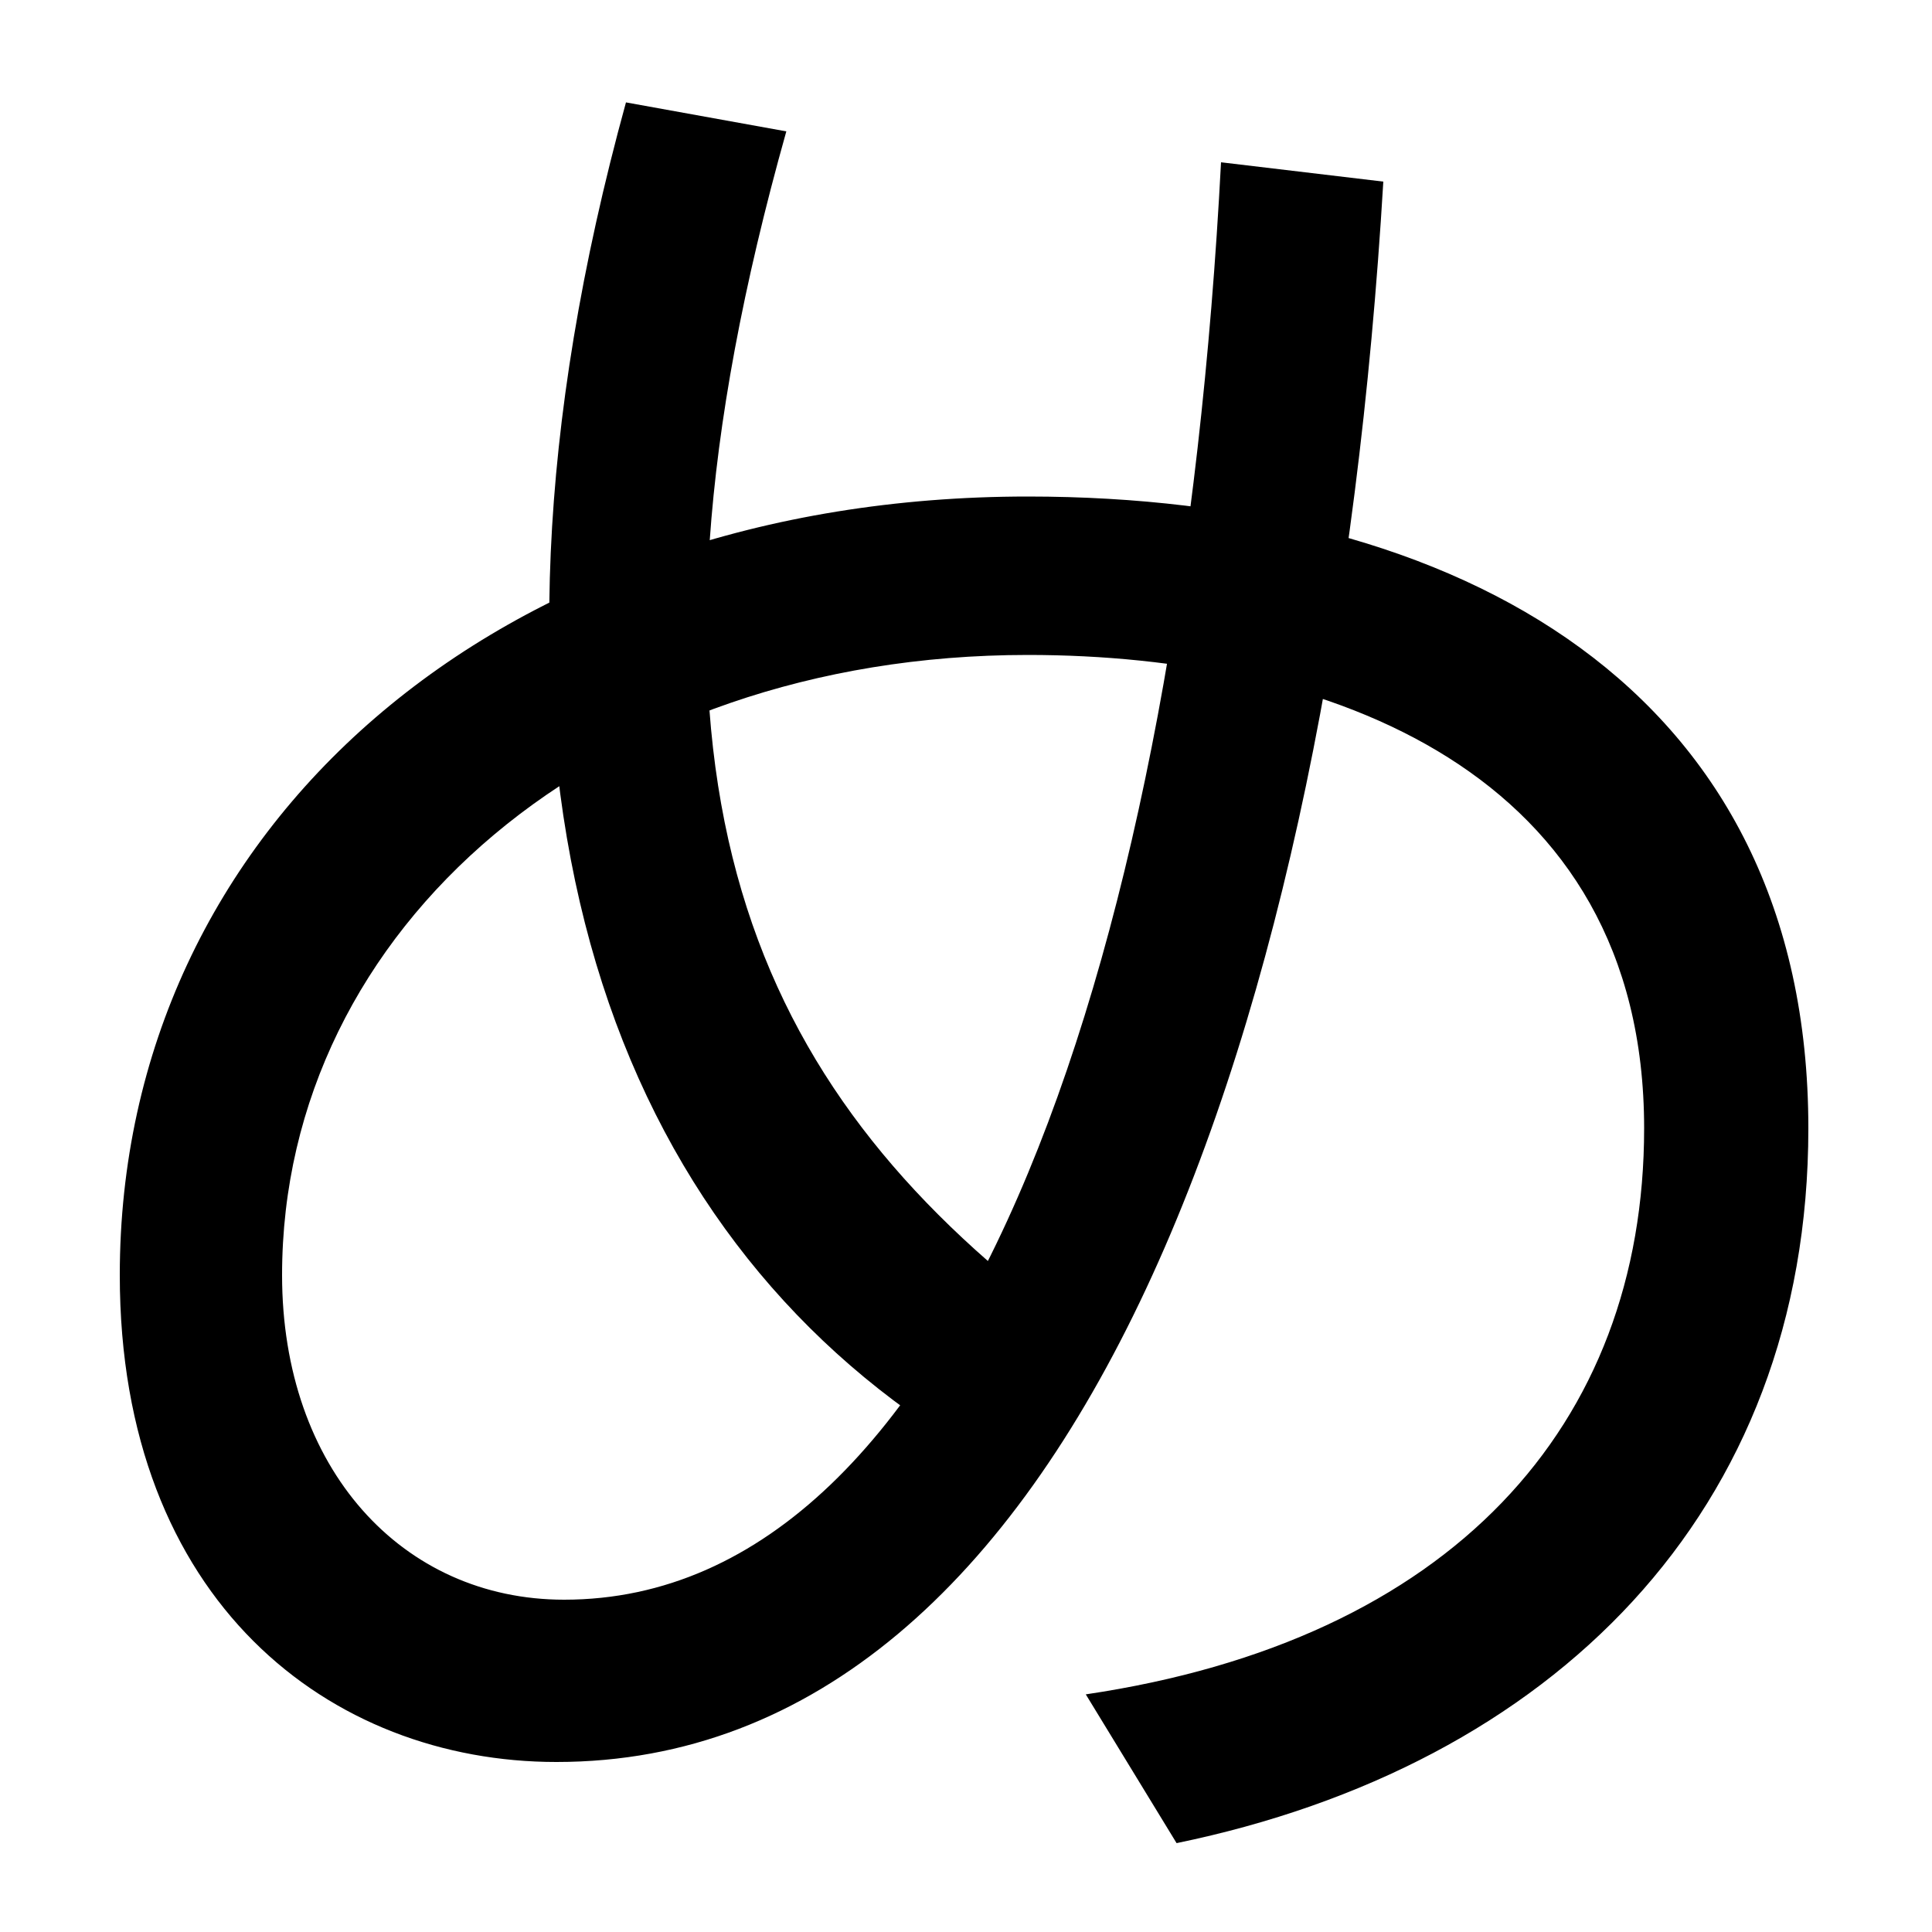<svg xmlns="http://www.w3.org/2000/svg" width="1000" height="1000"><path d="M562 3 609 -74C803 -34 936 97 936 296C936 523 756 623 532 623C258 623 62 452 62 220C62 51 171 -32 288 -32C557 -32 690 348 716 786L632 796C611 393 500 52 292 52C208 52 146 120 146 220C146 400 310 541 532 541C687 541 851 481 851 296C851 142 751 31 562 3ZM478 144 532 210C381 331 317 492 407 812L324 827C231 489 309 260 478 144Z" transform="translate(0, 880) scale(1,-1)" /></svg>